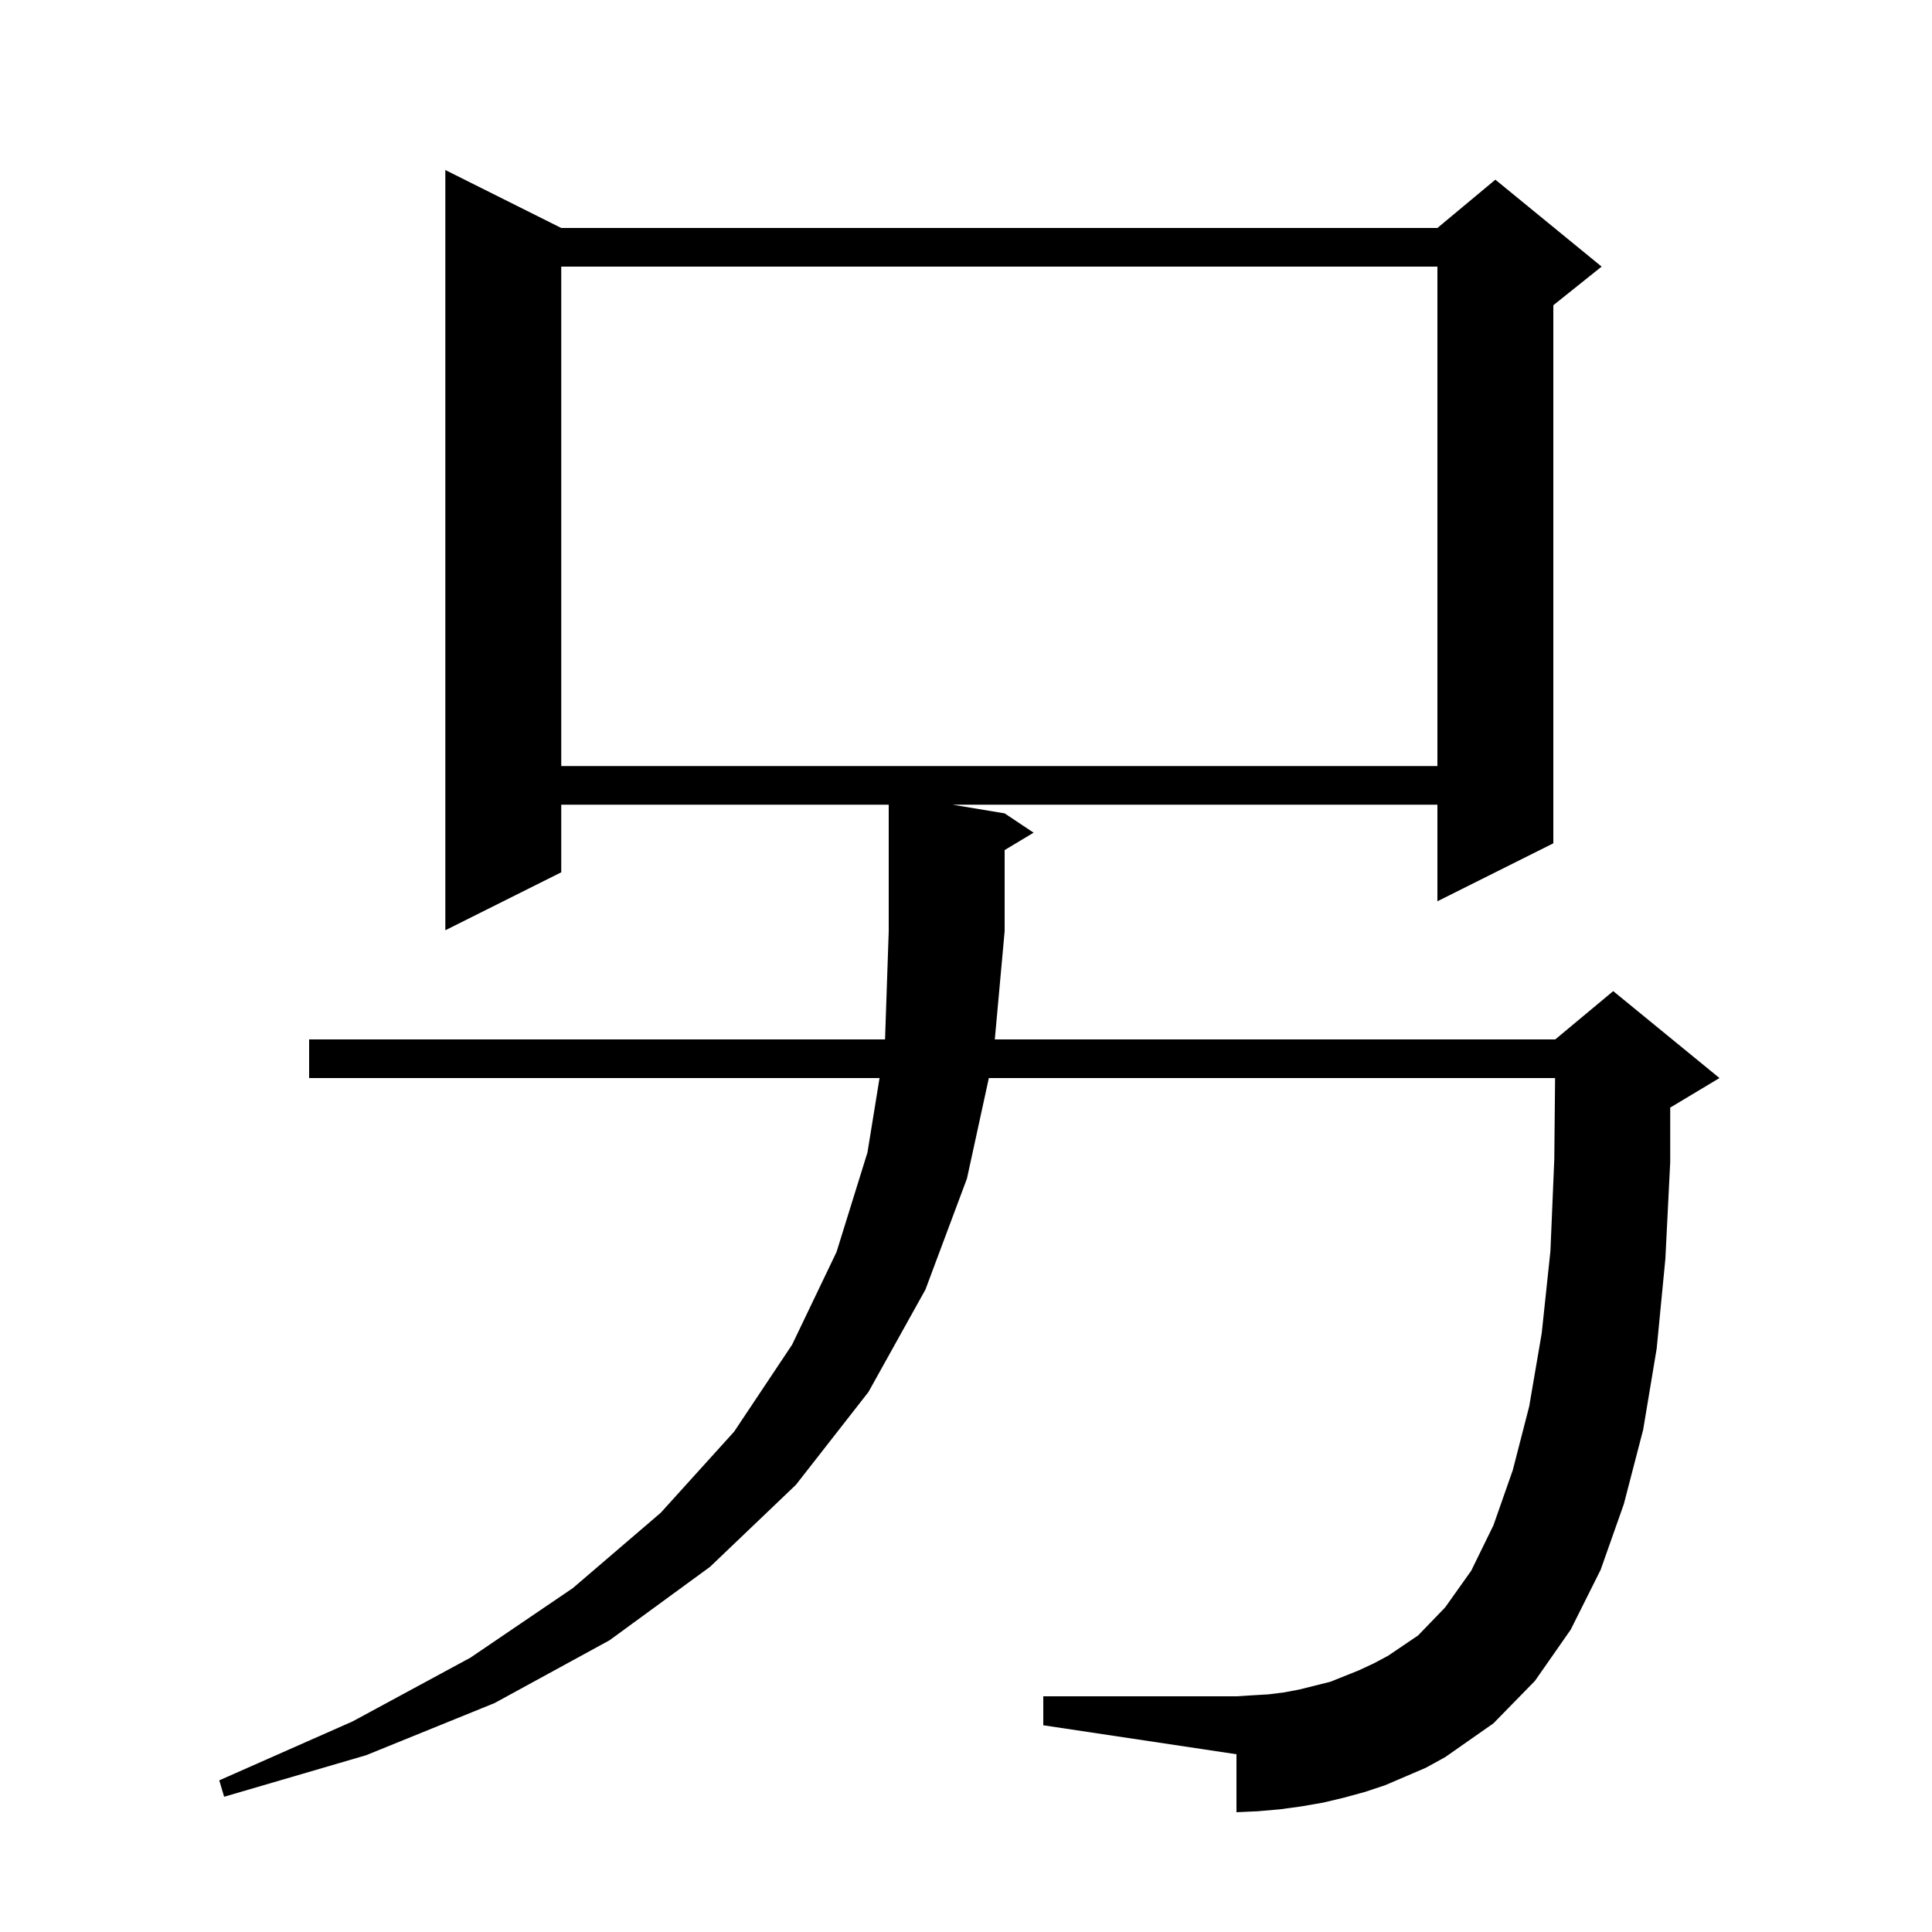 <svg xmlns="http://www.w3.org/2000/svg" xmlns:xlink="http://www.w3.org/1999/xlink" version="1.1" baseProfile="full" viewBox="0 0 200 200" width="200" height="200">
<g fill="black">
<path d="M 143.4 184.8 L 141.3 185.5 L 139.1 186.1 L 137.0 186.6 L 134.7 187.0 L 132.5 187.3 L 130.2 187.5 L 128.0 187.6 L 128.0 181.6 L 108.0 178.6 L 108.0 175.6 L 128.0 175.6 L 129.6 175.5 L 131.3 175.4 L 132.9 175.2 L 134.5 174.9 L 137.7 174.1 L 140.7 172.9 L 142.2 172.2 L 143.7 171.4 L 146.8 169.3 L 149.6 166.4 L 152.3 162.6 L 154.6 157.9 L 156.6 152.2 L 158.3 145.6 L 159.6 138.0 L 160.5 129.5 L 160.9 120.0 L 160.982 111.6 L 102.365 111.6 L 100.1 122.0 L 95.8 133.5 L 89.9 144.1 L 82.4 153.7 L 73.5 162.2 L 63.1 169.8 L 51.2 176.3 L 37.9 181.7 L 23.2 186.0 L 22.7 184.3 L 36.5 178.2 L 48.7 171.6 L 59.3 164.4 L 68.4 156.6 L 76.0 148.2 L 82.0 139.2 L 86.6 129.6 L 89.8 119.3 L 91.049 111.6 L 32.0 111.6 L 32.0 107.6 L 91.62 107.6 L 92.0 96.4 L 92.0 83.3 L 58.1 83.3 L 58.1 90.3 L 46.1 96.3 L 46.1 17.6 L 58.1 23.6 L 148.8 23.6 L 154.8 18.6 L 165.8 27.6 L 160.8 31.6 L 160.8 87.3 L 148.8 93.3 L 148.8 83.3 L 98.6 83.3 L 104.0 84.2 L 107.0 86.2 L 104.0 88.0 L 104.0 96.4 L 102.982 107.6 L 161.0 107.6 L 167.0 102.6 L 178.0 111.6 L 173.0 114.6 L 172.9 114.642 L 172.9 120.3 L 172.4 130.3 L 171.5 139.6 L 170.1 148.0 L 168.1 155.7 L 165.7 162.5 L 162.6 168.7 L 158.9 174.0 L 154.6 178.4 L 149.6 181.9 L 147.6 183.0 Z M 58.1 27.6 L 58.1 79.3 L 148.8 79.3 L 148.8 27.6 Z " />
</g>
</svg>
